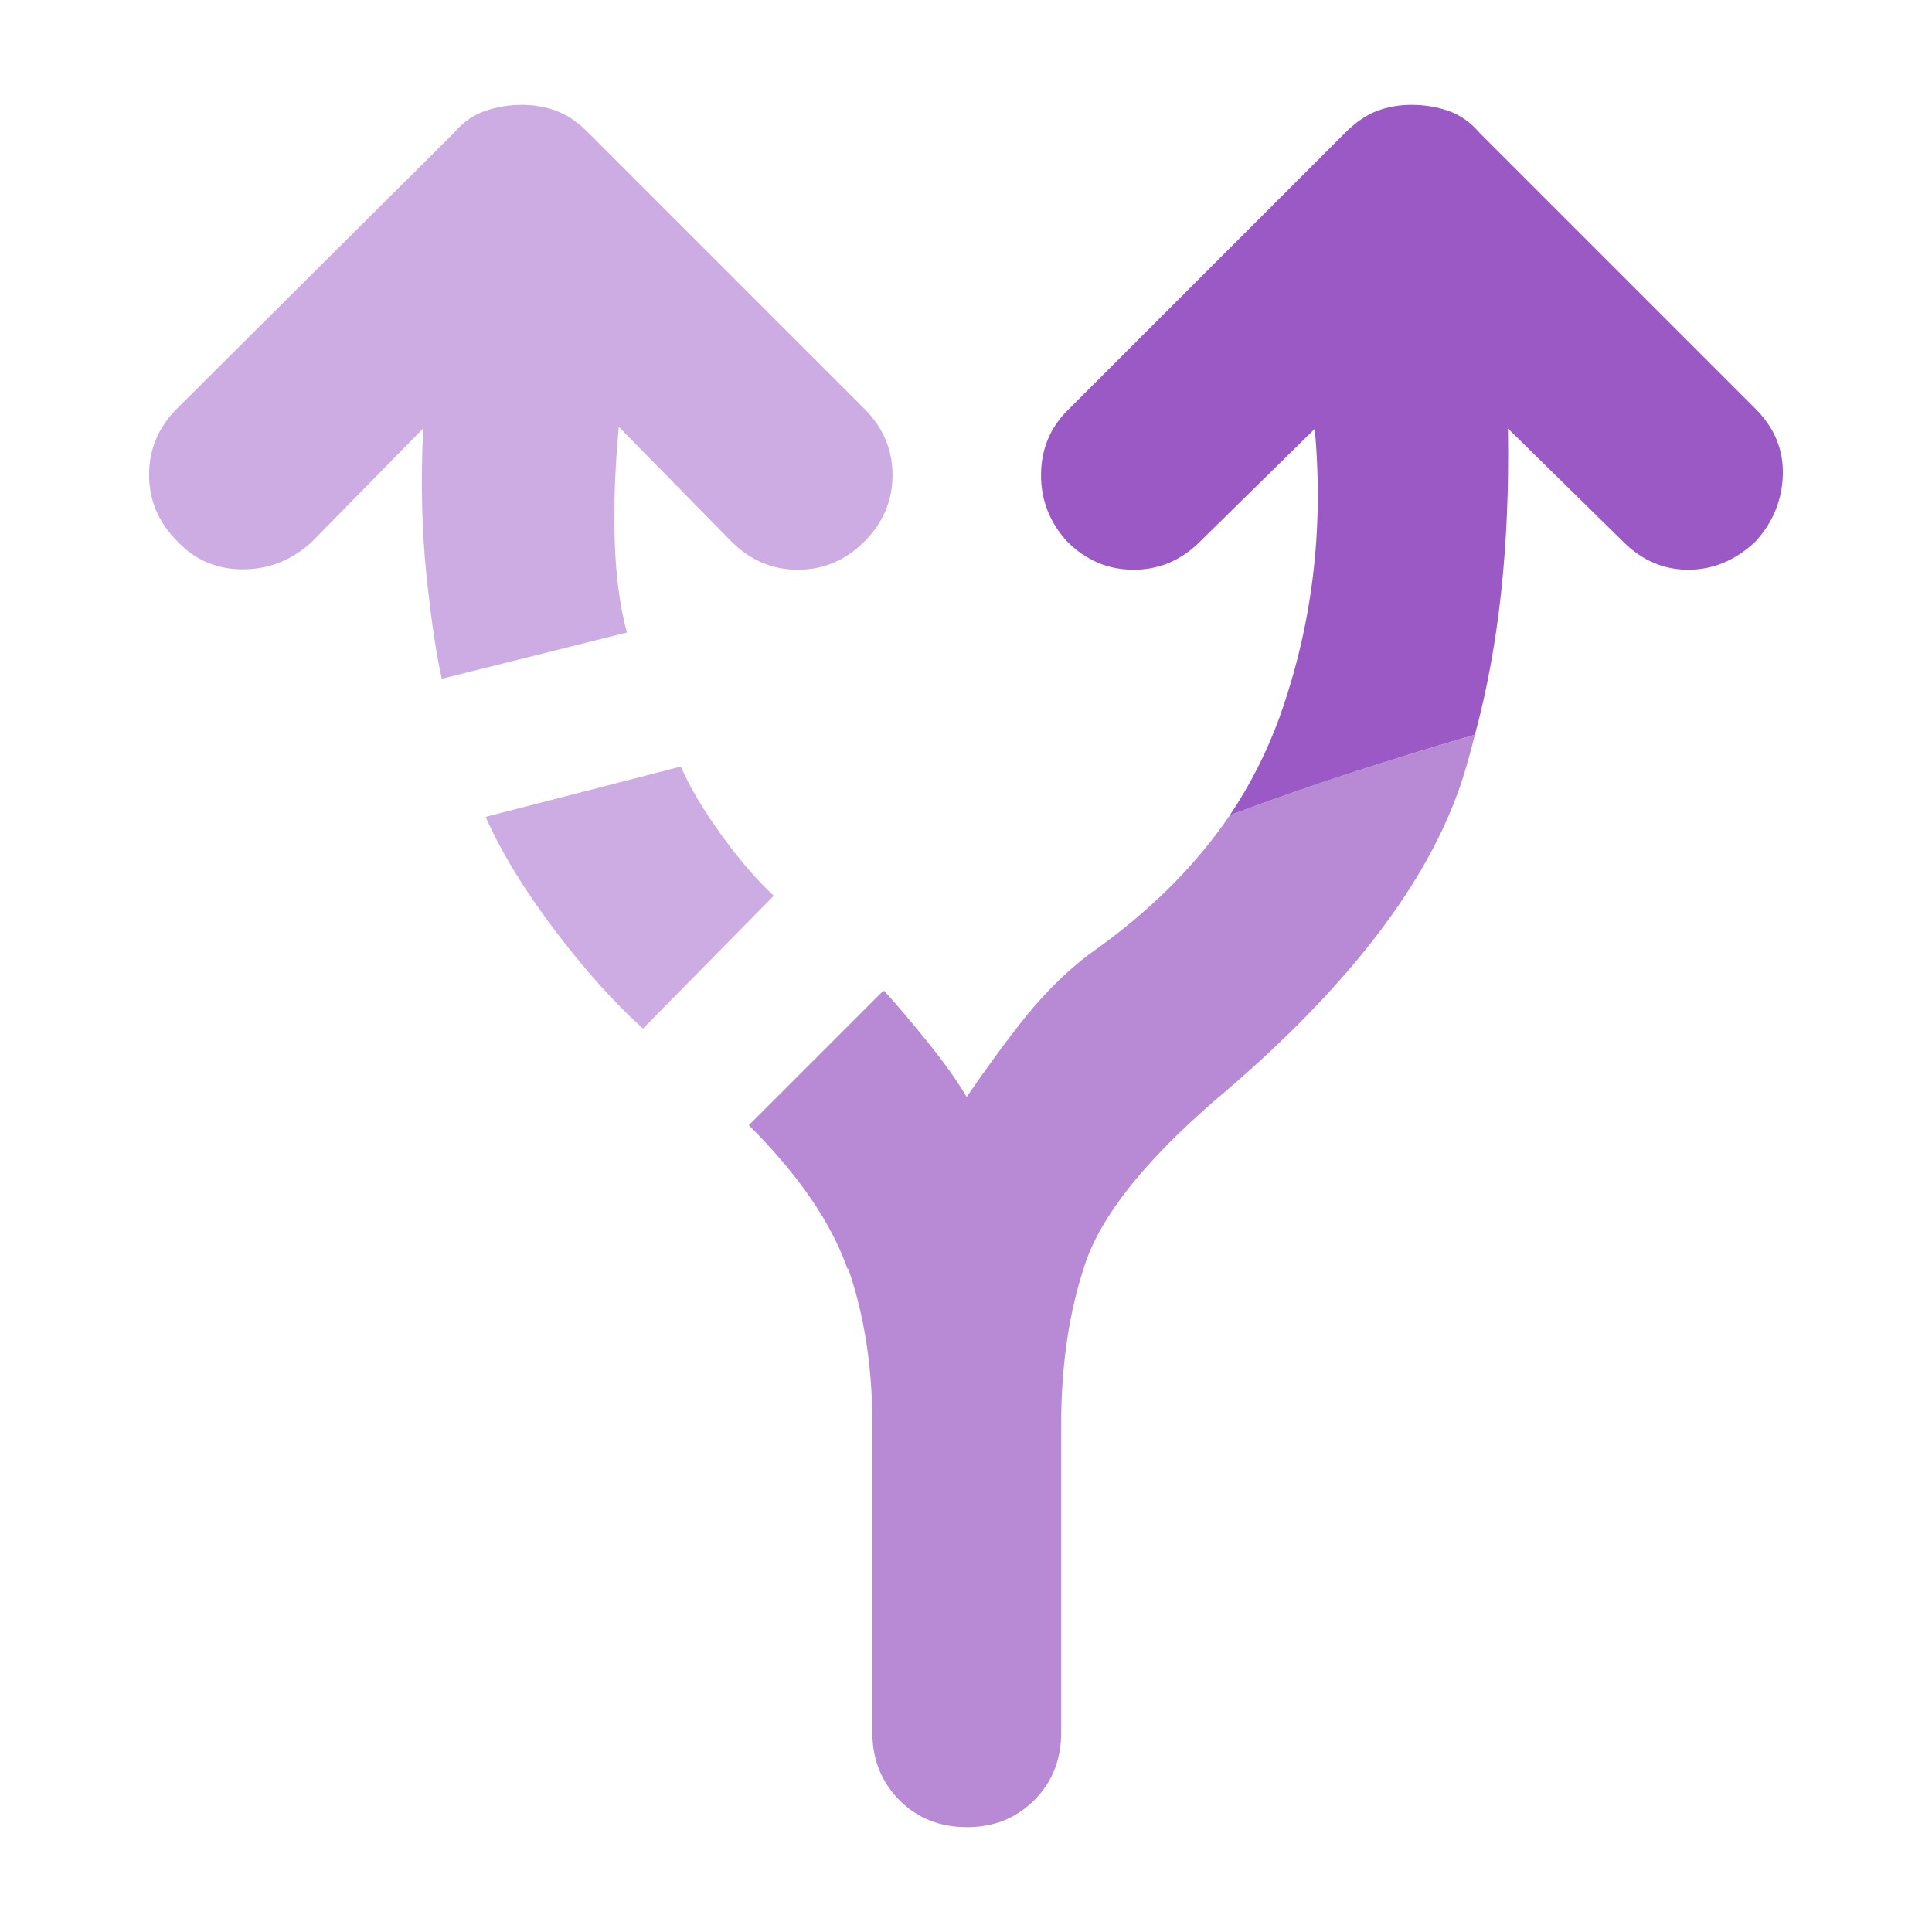 <?xml version="1.0" encoding="UTF-8"?> <svg xmlns="http://www.w3.org/2000/svg" width="48" height="48" viewBox="0 0 48 48" fill="none"><path d="M37.474 10.655L40.324 13.455C40.794 13.925 41.334 14.155 41.944 14.155C42.554 14.155 43.114 13.925 43.614 13.455C44.044 12.985 44.274 12.435 44.294 11.805C44.314 11.175 44.084 10.625 43.614 10.155L36.764 3.305C36.534 3.035 36.274 2.855 35.984 2.755C35.704 2.655 35.394 2.605 35.064 2.605C34.764 2.605 34.484 2.655 34.214 2.755C33.944 2.855 33.684 3.035 33.414 3.305L26.514 10.205C26.084 10.635 25.864 11.175 25.864 11.805C25.864 12.435 26.084 12.985 26.514 13.455C26.984 13.925 27.534 14.155 28.164 14.155C28.794 14.155 29.344 13.925 29.814 13.455L32.664 10.655C32.894 13.155 32.604 15.545 31.784 17.835C31.474 18.685 31.064 19.495 30.554 20.255C32.554 19.505 34.584 18.855 36.644 18.255C37.234 16.075 37.514 13.555 37.464 10.655H37.474Z" fill="#9A59C5"></path><path d="M21.075 31.525C21.474 32.675 21.674 33.965 21.674 35.405V43.055C21.674 43.725 21.904 44.275 22.345 44.725C22.794 45.175 23.355 45.395 24.024 45.395C24.695 45.395 25.244 45.175 25.695 44.725C26.145 44.275 26.364 43.715 26.364 43.055V35.405C26.364 33.905 26.564 32.565 26.965 31.385C27.364 30.205 28.434 28.855 30.165 27.355C33.294 24.725 35.315 22.175 36.215 19.705C36.385 19.245 36.514 18.755 36.645 18.255C34.584 18.855 32.544 19.495 30.555 20.255C29.684 21.535 28.524 22.685 27.064 23.705C26.494 24.135 25.974 24.655 25.485 25.255C25.005 25.855 24.515 26.525 24.015 27.255C23.785 26.855 23.454 26.395 23.035 25.875C22.625 25.365 22.265 24.945 21.965 24.615C21.945 24.635 21.915 24.645 21.895 24.665L18.605 27.955C19.834 29.185 20.654 30.375 21.055 31.525H21.075Z" fill="#B88AD6"></path><path d="M10.974 16.855C10.844 16.285 10.714 15.425 10.594 14.275C10.474 13.125 10.454 11.915 10.514 10.645L7.764 13.445C7.264 13.915 6.684 14.145 6.034 14.145C5.384 14.145 4.844 13.915 4.404 13.445C3.934 12.975 3.704 12.425 3.704 11.795C3.704 11.165 3.934 10.615 4.404 10.145L11.274 3.305C11.504 3.035 11.764 2.855 12.054 2.755C12.344 2.655 12.644 2.605 12.974 2.605C13.274 2.605 13.554 2.655 13.824 2.755C14.094 2.855 14.354 3.035 14.624 3.305L21.474 10.155C21.944 10.625 22.174 11.175 22.174 11.805C22.174 12.435 21.944 12.985 21.474 13.455C21.004 13.925 20.454 14.155 19.824 14.155C19.194 14.155 18.644 13.925 18.174 13.455L15.374 10.605C15.274 11.675 15.244 12.635 15.274 13.485C15.304 14.335 15.404 15.075 15.574 15.715L10.974 16.865V16.855Z" fill="#CCACE2"></path><path d="M15.975 25.555C15.274 24.925 14.544 24.115 13.794 23.125C13.044 22.135 12.464 21.195 12.065 20.295L16.915 19.045C17.145 19.575 17.494 20.155 17.945 20.775C18.395 21.395 18.825 21.885 19.224 22.255L15.975 25.555Z" fill="#CCACE2"></path></svg> 